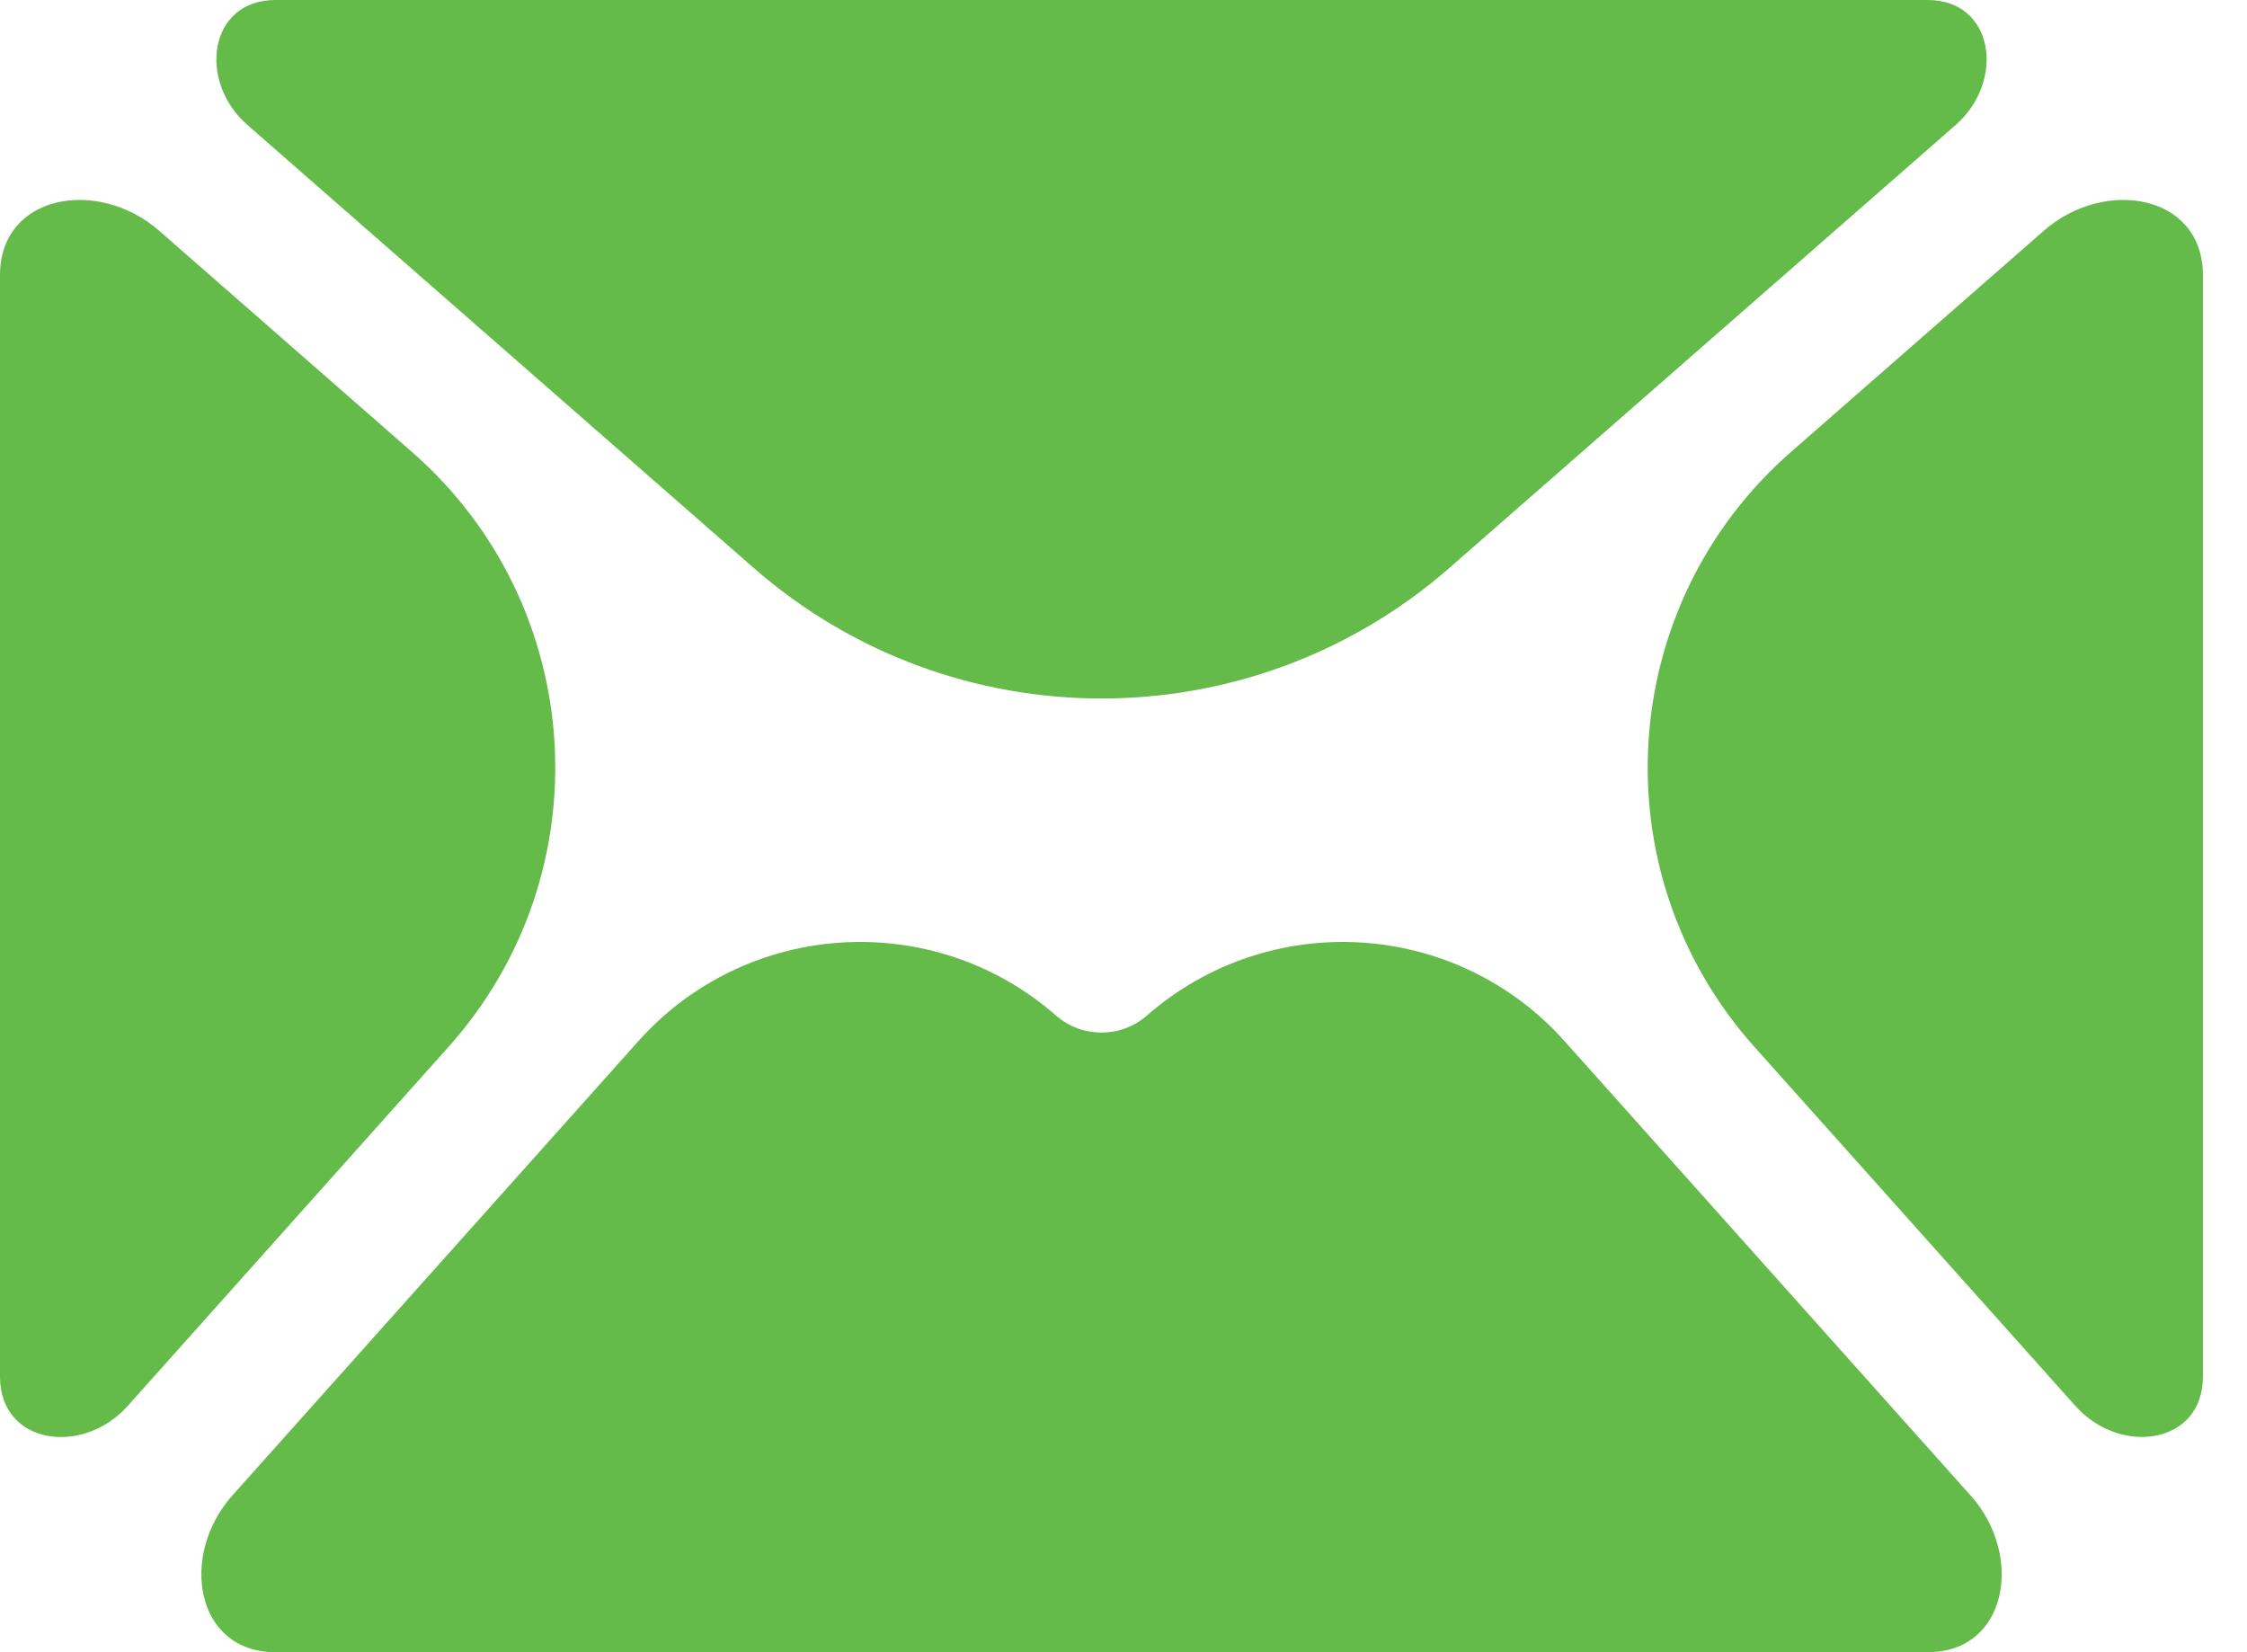 <svg width="34" height="25" viewBox="0 0 34 25" fill="none" xmlns="http://www.w3.org/2000/svg">
<path d="M33.333 20.831C33.333 21.856 32.085 22.037 31.402 21.272L26.545 15.839C24.194 13.209 24.442 9.165 27.097 6.841L30.926 3.491C31.849 2.683 33.333 2.938 33.333 4.165V20.831ZM11.399 8.589C14.415 11.229 18.919 11.229 21.935 8.59L29.592 1.891C30.349 1.228 30.175 0 29.168 0H4.167C3.159 0 2.985 1.227 3.743 1.89L11.399 8.589ZM23.675 15.755C22.03 13.914 19.21 13.742 17.352 15.368C17.156 15.539 16.912 15.624 16.667 15.624C16.422 15.624 16.177 15.539 15.981 15.368C14.124 13.742 11.303 13.914 9.658 15.755L3.516 22.628C2.708 23.533 2.955 25 4.168 25H29.168C30.38 25 30.627 23.534 29.819 22.63L23.675 15.755ZM2.408 3.491C1.484 2.683 0 2.938 0 4.165V20.832C0 21.858 1.249 22.038 1.933 21.273L6.789 15.838C9.14 13.207 8.891 9.164 6.236 6.841L2.408 3.491Z" fill="#64BB4A"/>
</svg>
